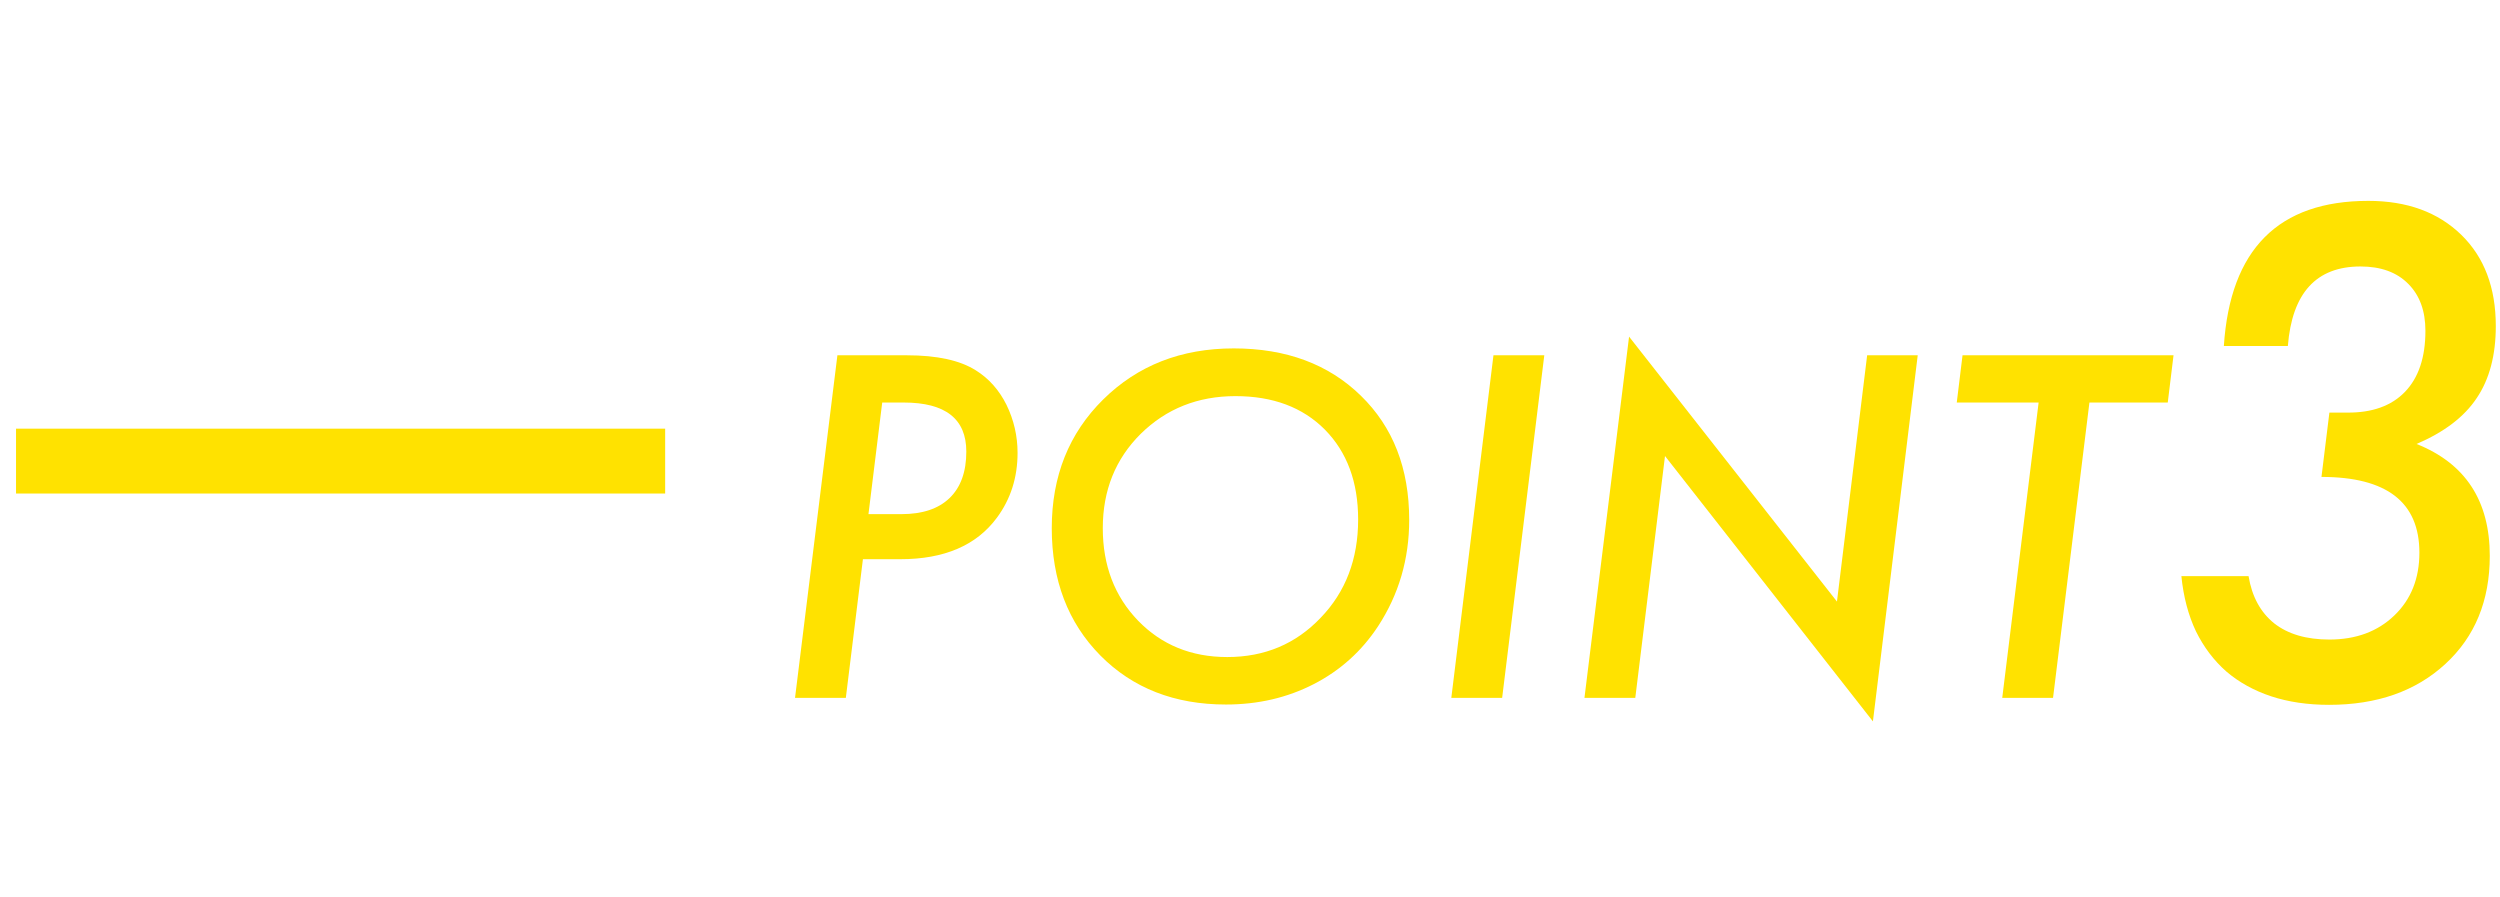 <svg width="78" height="28" viewBox="0 0 78 28" fill="none" xmlns="http://www.w3.org/2000/svg">
<g clip-path="url(#clip0_74_208)">
<rect x="0.5" y="13.374" width="20.253" height="2.025" fill="#FFE200"/>
<path d="M68.059 17.976H70.155C70.261 18.615 70.528 19.106 70.956 19.449C71.385 19.785 71.958 19.954 72.677 19.954C73.508 19.954 74.183 19.703 74.704 19.202C75.225 18.701 75.485 18.048 75.485 17.244C75.485 15.668 74.467 14.88 72.43 14.88L72.677 12.873H73.231C74.009 12.88 74.609 12.665 75.031 12.23C75.459 11.788 75.673 11.152 75.673 10.321C75.673 9.702 75.495 9.214 75.139 8.858C74.783 8.495 74.285 8.314 73.646 8.314C72.268 8.314 71.513 9.141 71.381 10.796H69.384C69.582 7.777 71.085 6.267 73.893 6.267C75.1 6.267 76.066 6.62 76.791 7.325C77.509 8.024 77.869 8.973 77.869 10.173C77.869 11.083 77.671 11.831 77.275 12.418C76.886 13.005 76.26 13.483 75.396 13.852C76.919 14.458 77.681 15.622 77.681 17.343C77.681 18.741 77.219 19.865 76.296 20.715C75.373 21.566 74.164 21.991 72.667 21.991C72.001 21.991 71.398 21.902 70.857 21.724C70.323 21.546 69.858 21.289 69.463 20.952C69.074 20.61 68.757 20.191 68.513 19.696C68.276 19.195 68.124 18.622 68.059 17.976Z" fill="#FFE200"/>
<path d="M65.19 12.559L64.055 21.773H62.47L63.605 12.559H61.051L61.231 11.085H67.814L67.634 12.559H65.19Z" fill="#FFE200"/>
<path d="M59.833 11.085L58.435 22.507L51.948 14.228L51.021 21.773H49.435L50.827 10.503L57.313 18.769L58.255 11.085H59.833Z" fill="#FFE200"/>
<path d="M48.182 11.085L46.867 21.773H45.281L46.596 11.085H48.182Z" fill="#FFE200"/>
<path d="M43.967 16.221C43.967 17.44 43.644 18.545 42.997 19.537C42.485 20.317 41.816 20.919 40.99 21.344C40.164 21.769 39.25 21.981 38.249 21.981C36.647 21.981 35.341 21.471 34.331 20.451C33.32 19.427 32.815 18.102 32.815 16.478C32.815 14.858 33.35 13.519 34.42 12.463C35.496 11.401 36.853 10.87 38.491 10.87C40.129 10.87 41.451 11.362 42.458 12.345C43.464 13.323 43.967 14.615 43.967 16.221ZM42.374 16.208C42.374 15.04 42.028 14.105 41.336 13.404C40.644 12.707 39.714 12.359 38.546 12.359C37.374 12.359 36.389 12.751 35.59 13.536C34.801 14.32 34.407 15.301 34.407 16.478C34.407 17.64 34.773 18.603 35.507 19.364C36.241 20.121 37.169 20.5 38.29 20.5C39.458 20.5 40.429 20.091 41.205 19.274C41.984 18.467 42.374 17.444 42.374 16.208Z" fill="#FFE200"/>
<path d="M26.127 11.085H28.294C29.235 11.085 29.953 11.242 30.447 11.556C30.853 11.809 31.171 12.167 31.402 12.629C31.633 13.104 31.748 13.605 31.748 14.131C31.748 14.897 31.533 15.571 31.104 16.152C30.467 17.015 29.463 17.447 28.093 17.447H26.923L26.39 21.773H24.805L26.127 11.085ZM27.525 12.559L27.096 16.041H28.128C28.778 16.041 29.277 15.875 29.623 15.543C29.974 15.206 30.149 14.722 30.149 14.089C30.149 13.069 29.498 12.559 28.197 12.559H27.525Z" fill="#FFE200"/>
</g>
<defs>
<clipPath id="clip0_74_208">
<rect width="77.368" height="27" fill="white" transform="translate(0.5 0.887)"/>
</clipPath>
</defs>
</svg>
